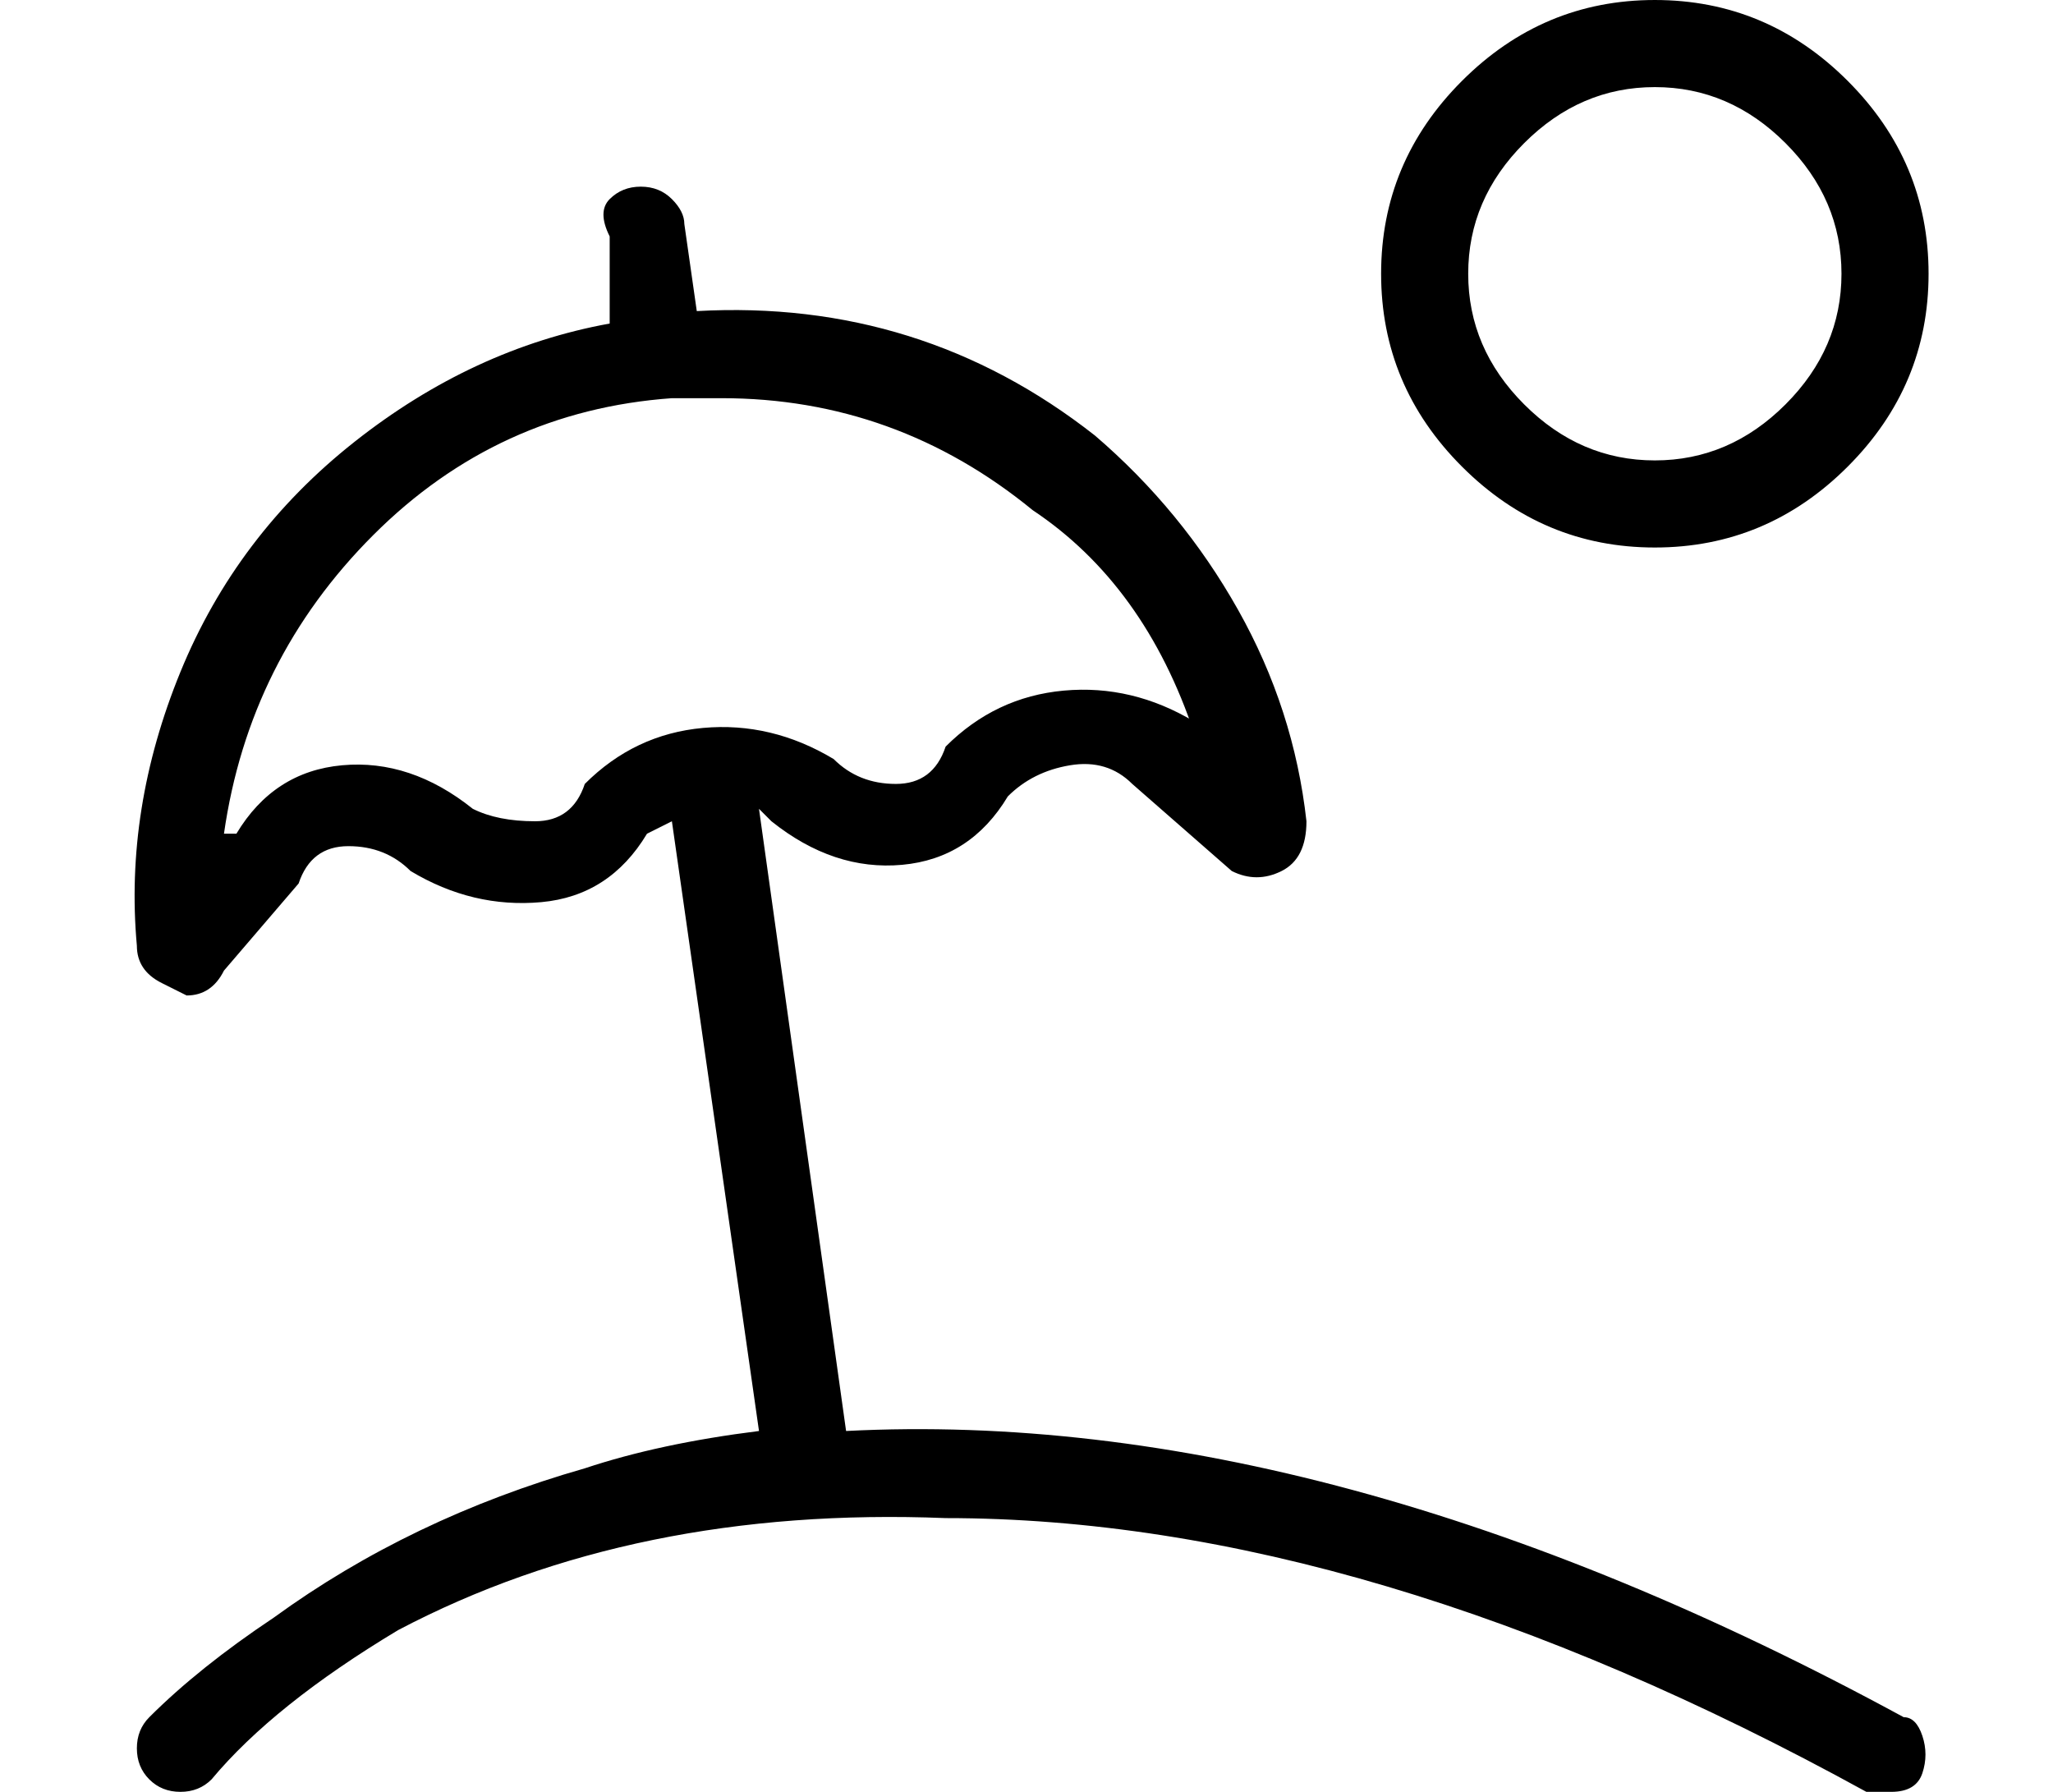 <?xml version="1.0" standalone="no"?>
<!DOCTYPE svg PUBLIC "-//W3C//DTD SVG 1.1//EN" "http://www.w3.org/Graphics/SVG/1.1/DTD/svg11.dtd" >
<svg xmlns="http://www.w3.org/2000/svg" xmlns:xlink="http://www.w3.org/1999/xlink" version="1.1" viewBox="-11 0 165 144">
   <path fill="currentColor"
d="M142 138q-46 -25 -85 -23l-7 -50l1 1q5 4 10.5 3.5t8.5 -5.5q2 -2 5 -2.5t5 1.5l8 7q2 1 4 0t2 -4q-1 -9 -5.5 -17t-11.5 -14q-14 -11 -32 -10l-1 -7q0 -1 -1 -2t-2.5 -1t-2.5 1t0 3v7q-11 2 -20.5 9.5t-14 18.5t-3.5 22q0 2 2 3l2 1q2 0 3 -2l6 -7q1 -3 4 -3t5 2
q5 3 10.5 2.5t8.5 -5.5l2 -1l7 49q-8 1 -14 3q-14 4 -25 12q-6 4 -10 8v0q-1 1 -1 2.5t1 2.5t2.5 1t2.5 -1q5 -6 15 -12q19 -10 44 -9q34 0 74 22h2q2 0 2.5 -1.5t0 -3t-1.5 -1.5zM36 63q-1 3 -4 3t-5 -1q-5 -4 -10.5 -3.5t-8.5 5.5h-1q2 -14 12 -24t24 -11h4q14 0 25 9
q9 6 13 18v-1q-5 -3 -10.5 -2.5t-9.5 4.5q-1 3 -4 3t-5 -2q-5 -3 -10.5 -2.5t-9.5 4.5zM122 44q9 0 15.5 -6.5t6.5 -15.5t-6.5 -15.5t-15.5 -6.5t-15.5 6.5t-6.5 15.5t6.5 15.5t15.5 6.5zM122 7q6 0 10.5 4.5t4.5 10.5t-4.5 10.5t-10.5 4.5t-10.5 -4.5t-4.5 -10.5t4.5 -10.5
t10.5 -4.5z" />
</svg>
